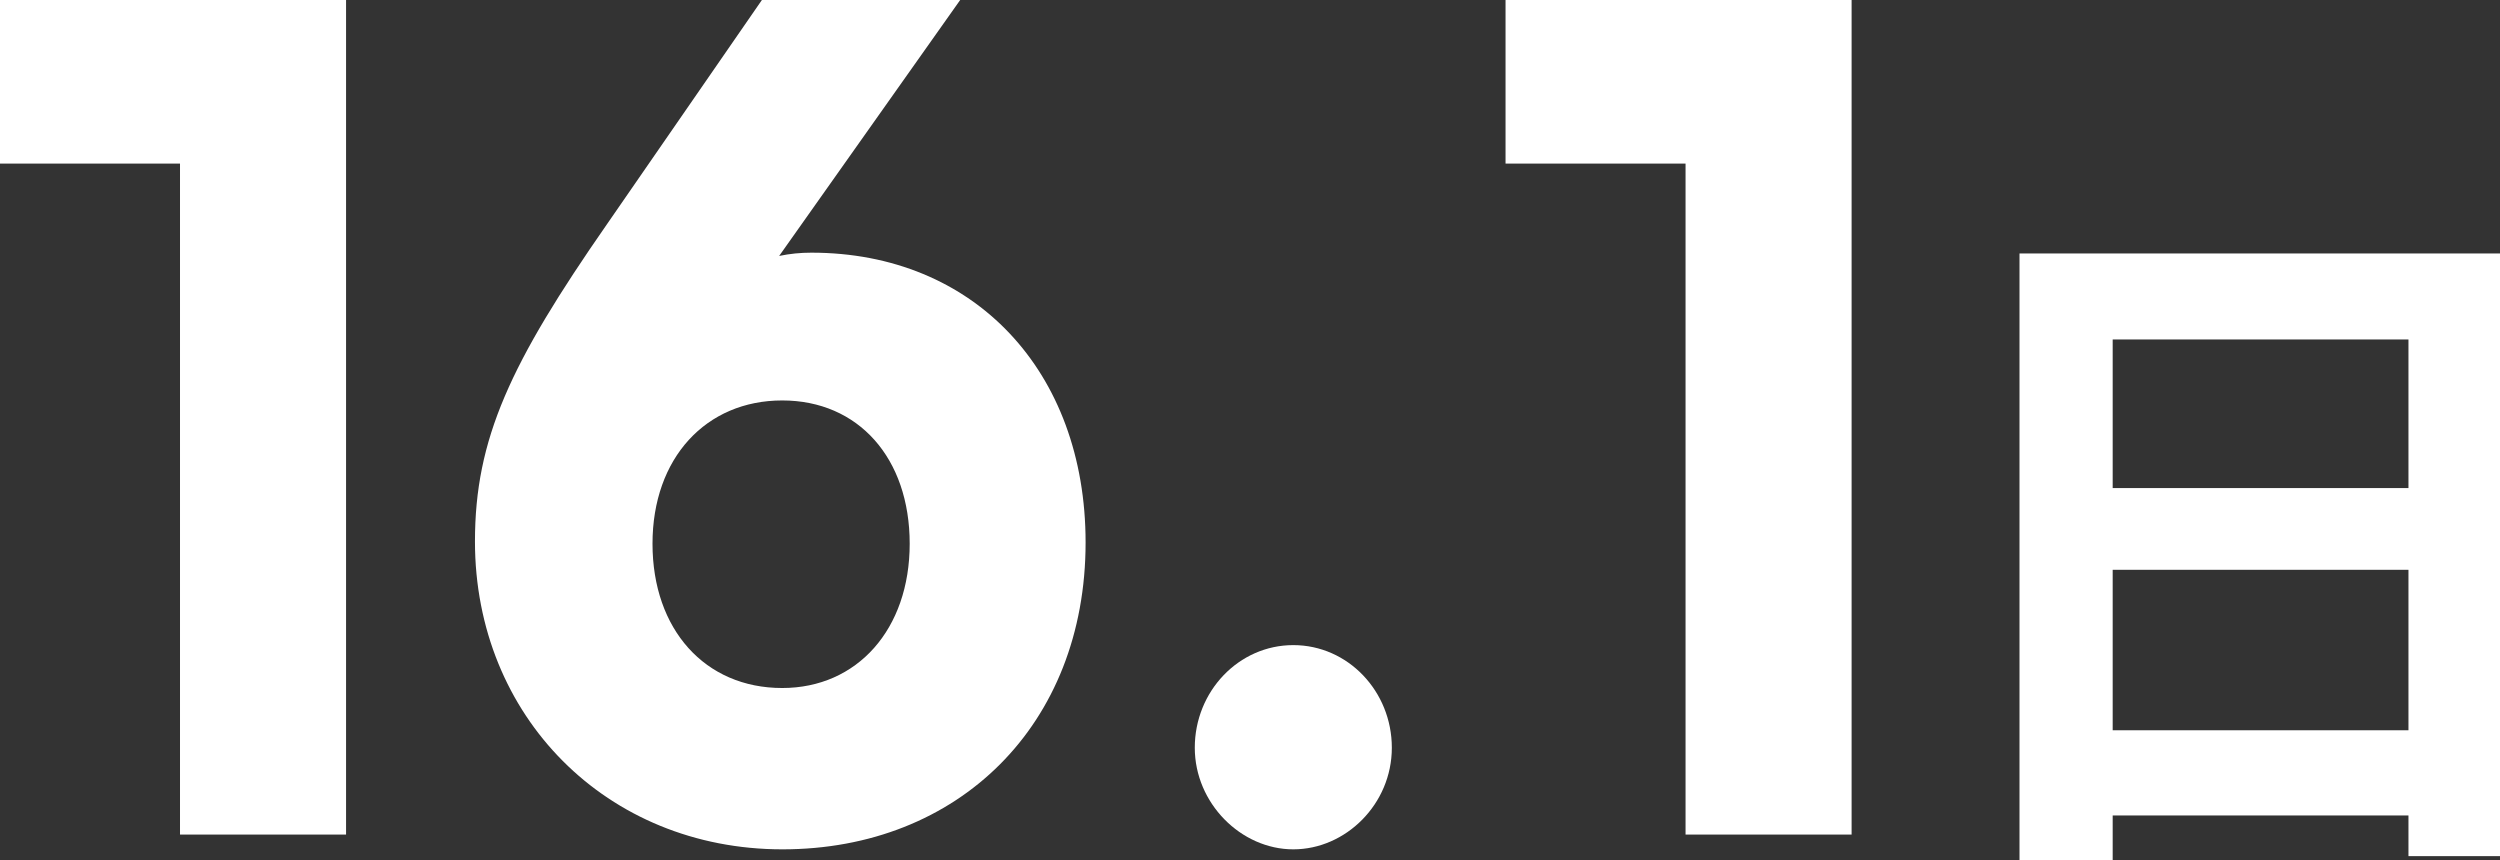 <?xml version="1.0" encoding="UTF-8"?>
<svg id="_レイヤー_2" data-name="レイヤー 2" xmlns="http://www.w3.org/2000/svg" viewBox="0 0 121.8 41.9">
  <rect x="0" y="0" width="121.8" height="41.9" fill="#333333" stroke="none"/>
  <defs>
    <style>
      .cls-1 {
        fill: #fff;
      }
    </style>
  </defs>
  <g id="_レイヤー_1-2" data-name="レイヤー 1">
    <g>
      <path class="cls-1" d="M0,7.97V0h16.86v40.66h-8.09V7.97H0Z"/>
      <path class="cls-1" d="M37.12,0h9.66l-8.82,12.47c.52-.11,1.04-.16,1.57-.16,7.93,0,13.36,5.77,13.36,14.12,0,8.9-6.21,14.95-14.77,14.95s-14.98-6.48-14.98-15c0-5,1.72-8.68,6.42-15.44L37.12,0ZM38.11,33.52c3.65,0,6.21-2.86,6.21-7.03s-2.5-6.98-6.21-6.98-6.32,2.8-6.32,6.98,2.56,7.03,6.32,7.03Z"/>
      <path class="cls-1" d="M58.21,36.43c0-2.75,2.14-5,4.8-5s4.8,2.25,4.8,5-2.25,4.95-4.8,4.95-4.8-2.25-4.8-4.95Z"/>
      <path class="cls-1" d="M73.35,7.97V0h16.86v40.66h-8.09V7.97h-8.77Z"/>
    </g>
    <path class="cls-1" d="M117.34,41.71v-1.98h-14.41v2.17h-4.54V12.35h23.41v29.36h-4.46ZM117.34,16.54h-14.41v7.24h14.41v-7.24ZM117.34,27.76h-14.41v7.82h14.41v-7.82Z"/>
  </g>
</svg>